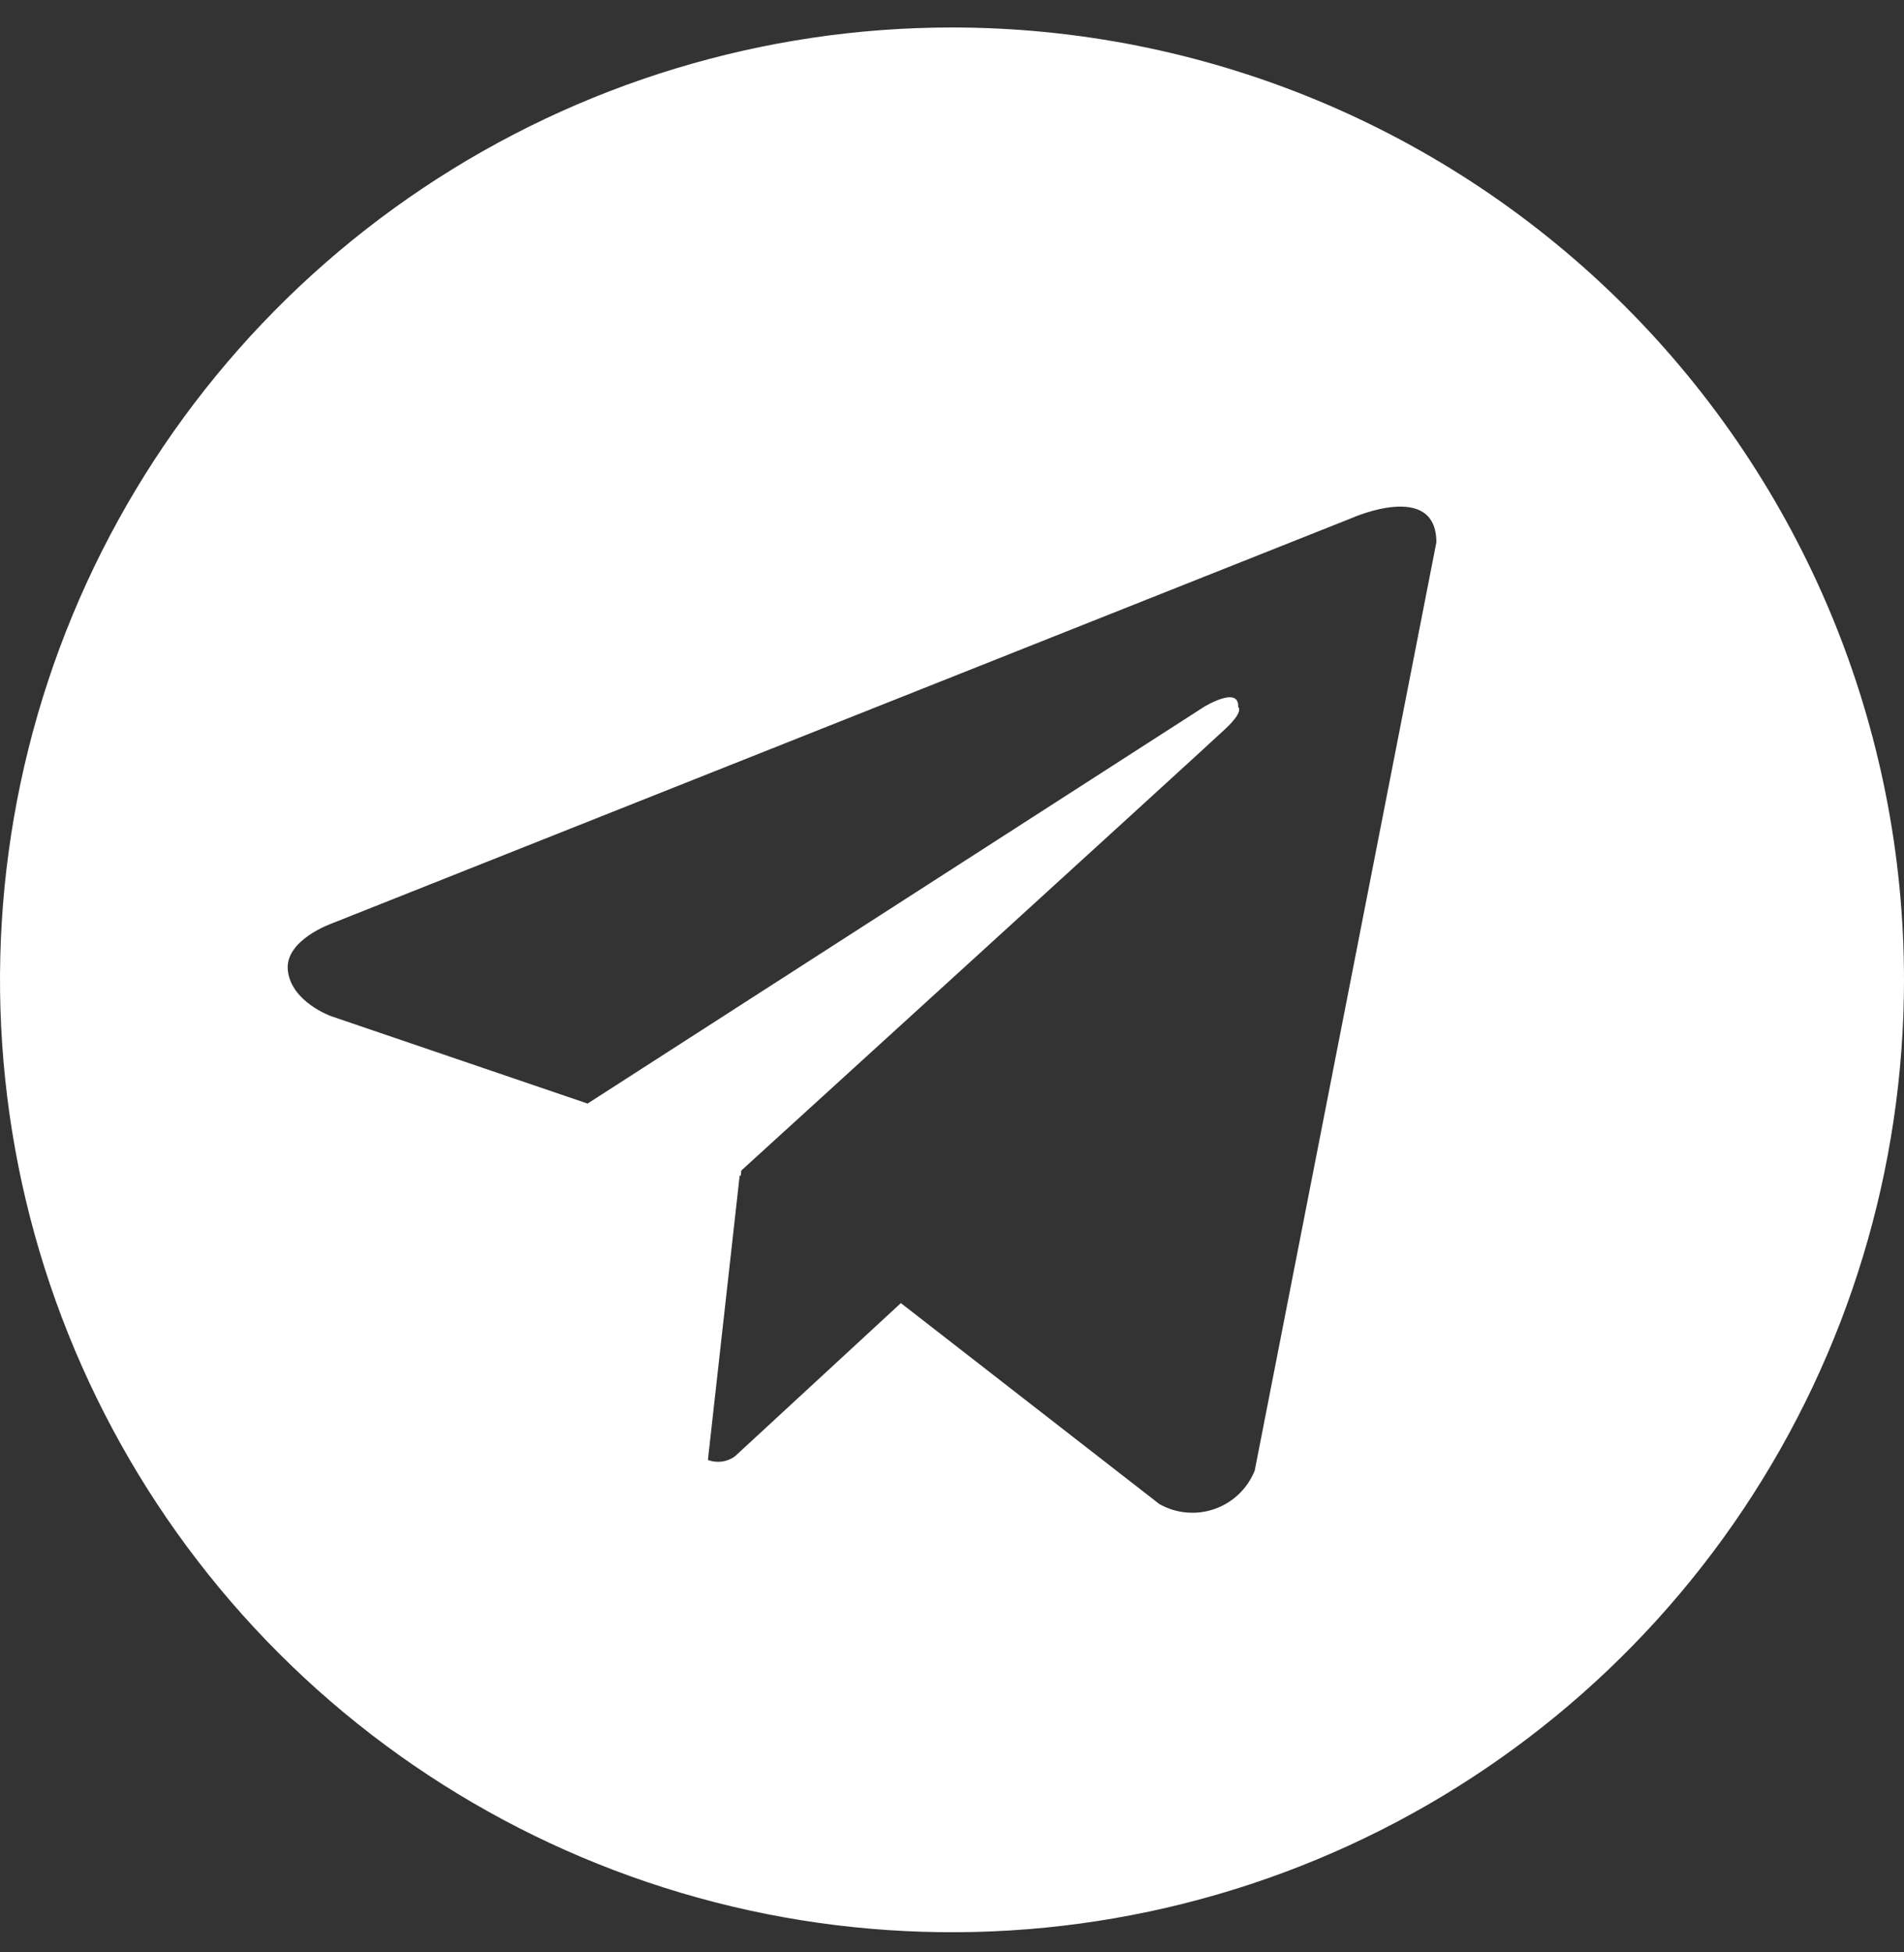 <svg width="40" height="41" viewBox="0 0 40 41" fill="none" xmlns="http://www.w3.org/2000/svg">
<rect x="0" y="0" width="40" height="41" fill="#333333" stroke="none"/>
<path d="M20 0.577C16.044 0.577 12.178 1.75 8.889 3.948C5.6 6.145 3.036 9.269 1.522 12.923C0.009 16.578 -0.387 20.599 0.384 24.479C1.156 28.358 3.061 31.922 5.858 34.719C8.655 37.516 12.219 39.421 16.098 40.193C19.978 40.964 23.999 40.568 27.654 39.054C31.308 37.541 34.432 34.977 36.629 31.688C38.827 28.399 40 24.533 40 20.577C40 17.951 39.483 15.35 38.478 12.923C37.472 10.497 35.999 8.292 34.142 6.435C32.285 4.578 30.08 3.104 27.654 2.099C25.227 1.094 22.626 0.577 20 0.577ZM26.36 30.881C26.285 31.068 26.172 31.236 26.026 31.376C25.881 31.515 25.708 31.622 25.518 31.688C25.328 31.755 25.126 31.78 24.926 31.762C24.725 31.745 24.531 31.684 24.356 31.585L18.926 27.365L15.442 30.581C15.361 30.641 15.267 30.679 15.167 30.693C15.067 30.706 14.966 30.695 14.872 30.659L15.54 24.681L15.56 24.699L15.574 24.581C15.574 24.581 25.344 15.685 25.742 15.307C26.146 14.929 26.012 14.847 26.012 14.847C26.036 14.387 25.29 14.847 25.29 14.847L12.344 23.175L6.954 21.339C6.954 21.339 6.126 21.043 6.048 20.389C5.966 19.741 6.98 19.389 6.98 19.389L28.414 10.873C28.414 10.873 30.176 10.089 30.176 11.389L26.36 30.881Z" fill="white"/>
</svg>

